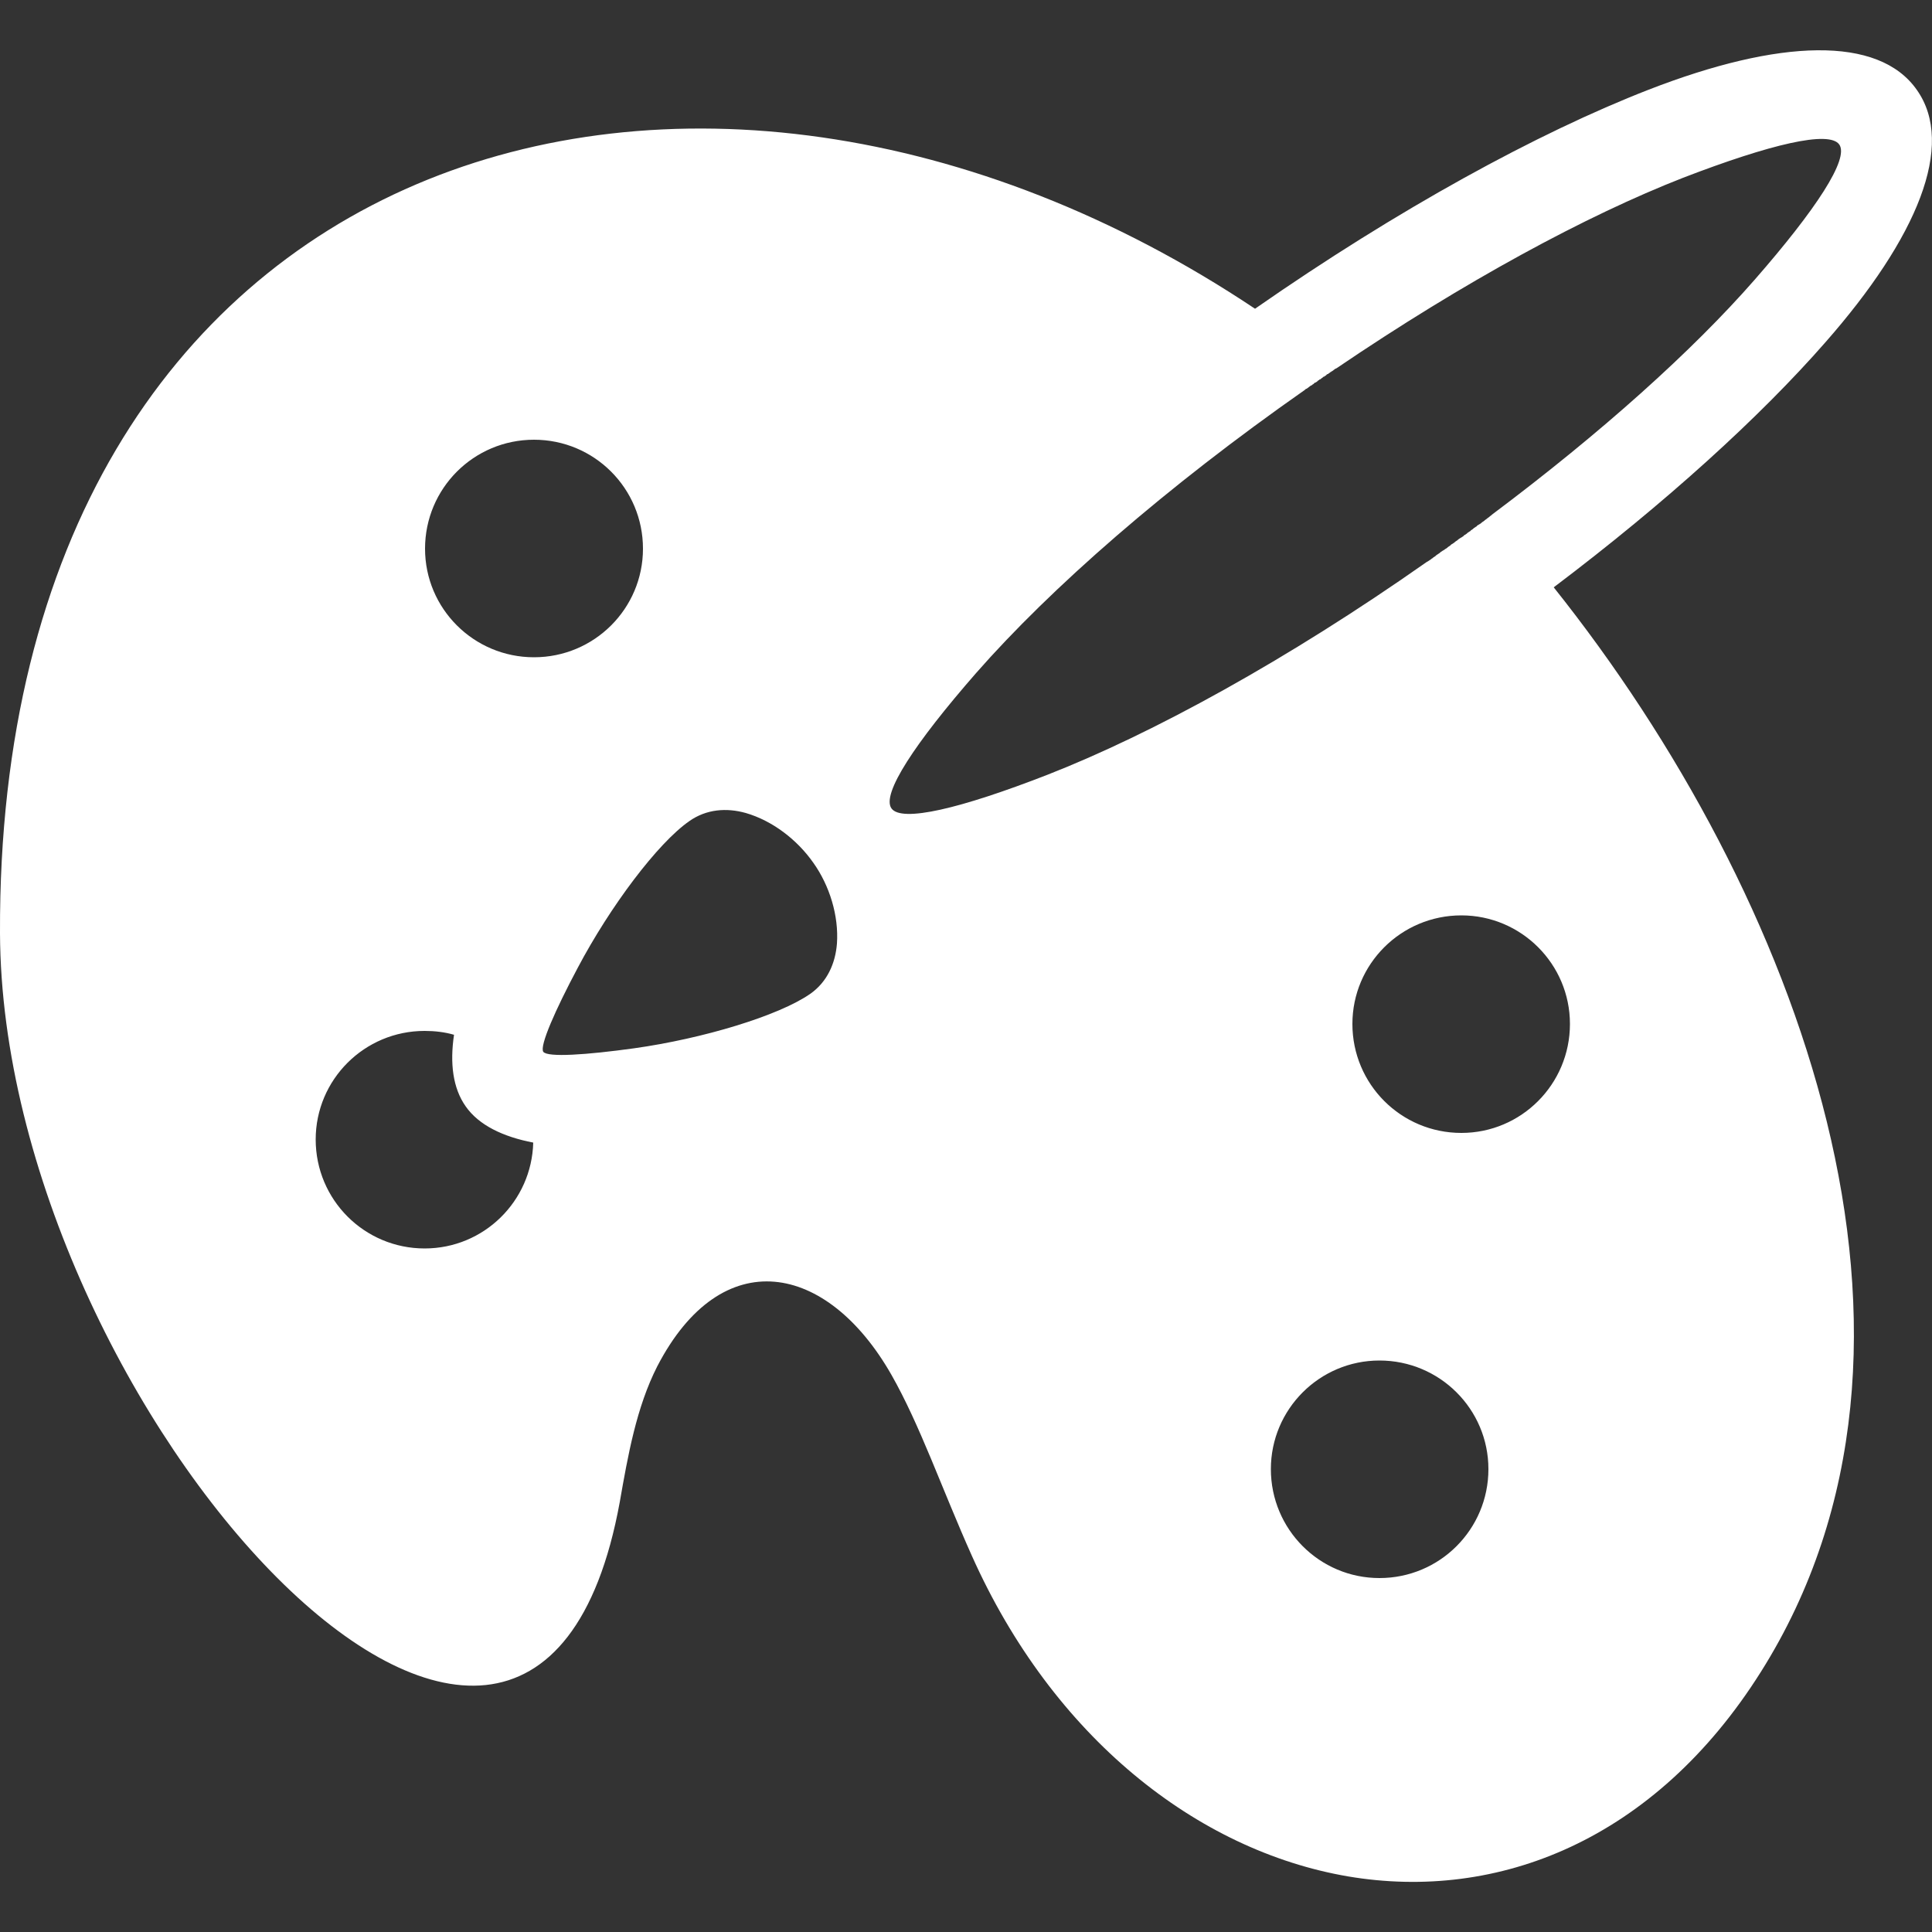 <?xml version="1.0" encoding="UTF-8"?>
<!DOCTYPE svg PUBLIC "-//W3C//DTD SVG 1.1//EN" "http://www.w3.org/Graphics/SVG/1.1/DTD/svg11.dtd">
<!-- Creator: CorelDRAW 2021 (64-Bit) -->
<svg xmlns="http://www.w3.org/2000/svg" xml:space="preserve" width="50px" height="50px" version="1.1" style="shape-rendering:geometricPrecision; text-rendering:geometricPrecision; image-rendering:optimizeQuality; fill-rule:evenodd; clip-rule:evenodd"
viewBox="0 0 50 50"
 xmlns:xlink="http://www.w3.org/1999/xlink"
 xmlns:xodm="http://www.corel.com/coreldraw/odm/2003">
 <rect x="0" y="0" width="50" height="50" fill="#333333" stroke="none"/>
 <defs>
  <style type="text/css">
   <![CDATA[
    .fil0 {fill:white}
   ]]>
  </style>
 </defs>
 <g id="Слой_x0020_1">
  <path class="fil0" d="M0 24.15c-0.08,-20.45 17.98,-25.84 32.48,-16.16 3.69,-2.57 7.31,-4.55 10.19,-5.67 3.37,-1.31 5.95,-1.41 6.94,0.01 1,1.42 0.02,3.81 -2.37,6.53 -1.69,1.93 -4.13,4.15 -7.03,6.34 6.34,7.95 10.72,19.57 5.36,28.07 -2.74,4.35 -6.8,5.95 -10.69,5.29 -3.9,-0.67 -7.63,-3.6 -9.73,-8.3 -0.77,-1.72 -1.34,-3.38 -2.08,-4.68 -1.66,-2.91 -4.39,-3.44 -6.06,-0.22 -0.54,1.06 -0.76,2.31 -0.97,3.51 -2.3,12.59 -15.99,-2.44 -16.04,-14.72zm21.66 0.27l0 0c0.05,-0.72 -0.19,-1.5 -0.61,-2.09 -0.42,-0.6 -1.06,-1.09 -1.75,-1.29 -0.5,-0.14 -1.02,-0.1 -1.46,0.21 -0.82,0.57 -2.05,2.21 -2.89,3.8 -0.58,1.09 -0.99,2.02 -0.89,2.17 0.11,0.15 1.12,0.08 2.35,-0.09 1.78,-0.25 3.74,-0.84 4.56,-1.41 0.44,-0.31 0.65,-0.79 0.69,-1.3zm12.93 -14.89l-0.02 0.01 -0.01 0 -0.01 0.01 -0.01 0.01 -0.02 0.01 -0.01 0.01 -0.01 0.01 -0.02 0.01 -0.01 0.01 -0.01 0 -0.01 0.01 -0.01 0.01 -0.01 0 -0.01 0.01 -0.01 0.01 -0.02 0.01 -0.01 0.01 -0.01 0.01 -0.01 0 -0.02 0.01 -0.01 0.01 -0.01 0.01 -0.01 0.01 -0.02 0.01 -0.01 0.01 -0.01 0 0 0.01 -0.02 0 -0.01 0.01 -0.01 0.01 -0.01 0.01 -0.02 0.01 -0.01 0.01 -0.01 0.01 -0.02 0.01 -0.01 0 -0.01 0.01 -0.01 0.01 -0.02 0.01 -0.01 0.01 0 0 -0.01 0.01 -0.01 0.01 -0.02 0.01 -0.01 0.01 -0.01 0 -0.02 0.01 -0.01 0.01 -0.01 0.01 -0.01 0.01 -0.02 0.01 -0.01 0.01 -0.01 0.01 -0.01 0 -0.01 0.01 -0.01 0 -0.01 0.01 -0.01 0.01 -0.02 0.01 -0.01 0.01 -0.01 0.01 -0.02 0.01 -0.01 0.01 -0.01 0.01 -0.01 0 -0.02 0.01 -0.01 0.01 -0.01 0.01c-3.6,2.52 -6.58,5.13 -8.51,7.33 -1.59,1.82 -2.45,3.13 -2.19,3.5 0.26,0.37 1.78,0.01 4.04,-0.87 2.71,-1.06 6.2,-2.97 9.79,-5.49l0.03 -0.02 0.02 -0.01 0.03 -0.02 0.03 -0.02 0.03 -0.02 0.02 -0.02 0.01 0 0.02 -0.02 0.03 -0.02 0.03 -0.02 0.02 -0.02 0.03 -0.02 0.03 -0.02 0 0 0.03 -0.02 0.02 -0.02 0.03 -0.02 0.03 -0.02 0.02 -0.01 0.03 -0.02 0.01 -0.01 0.02 -0.01 0.03 -0.02 0.02 -0.02 0.03 -0.02 0.03 -0.02 0.02 -0.02 0.01 -0.01 0.02 -0.01 0.03 -0.02 0.03 -0.02 0.02 -0.02 0.03 -0.02 0.03 -0.02 0.01 -0.01 0.01 -0.01 0.03 -0.02 0.03 -0.02 0.02 -0.01 0.03 -0.02 0.03 -0.02 0.01 -0.02 0.01 0 0.03 -0.02 0.03 -0.02 0.02 -0.02 0.03 -0.02 0.03 -0.02 0.02 -0.01 0 -0.01 0.03 -0.02 0.03 -0.02 0.02 -0.02 0.03 -0.02 0.03 -0.02 0.02 -0.01 0 -0.01 0.03 -0.02 0.05 -0.03 0.03 -0.02 0.02 -0.02 0.03 -0.02 0 0 0.03 -0.02 0.02 -0.02 0.03 -0.02 0.05 -0.04 0 0 0.03 -0.02 0 0 0.02 -0.02 0.03 -0.02 0.02 -0.02c2.83,-2.12 5.19,-4.24 6.8,-6.08 1.59,-1.82 2.45,-3.13 2.19,-3.5 -0.26,-0.37 -1.78,-0.01 -4.04,0.86 -2.51,0.98 -5.67,2.69 -8.97,4.93zm-20.79 20.04c-0.78,-0.15 -1.41,-0.45 -1.75,-0.94 -0.33,-0.47 -0.41,-1.11 -0.3,-1.85 -0.24,-0.07 -0.5,-0.1 -0.76,-0.1 -1.56,0 -2.82,1.26 -2.82,2.81 0,1.56 1.26,2.82 2.82,2.82 1.53,0 2.77,-1.22 2.81,-2.74zm21.9 5.64c1.56,0 2.82,1.26 2.82,2.81 0,1.56 -1.26,2.82 -2.82,2.82 -1.55,0 -2.81,-1.26 -2.81,-2.82 0,-1.55 1.26,-2.81 2.81,-2.81zm2.12 -11.52c1.55,0 2.81,1.26 2.81,2.81 0,1.56 -1.26,2.82 -2.81,2.82 -1.56,0 -2.82,-1.26 -2.82,-2.82 0,-1.55 1.26,-2.81 2.82,-2.81zm-24 -12.31c1.56,0 2.82,1.26 2.82,2.82 0,1.55 -1.26,2.81 -2.82,2.81 -1.56,0 -2.82,-1.26 -2.82,-2.81 0,-1.56 1.26,-2.82 2.82,-2.82z"/>
 </g>
</svg>

